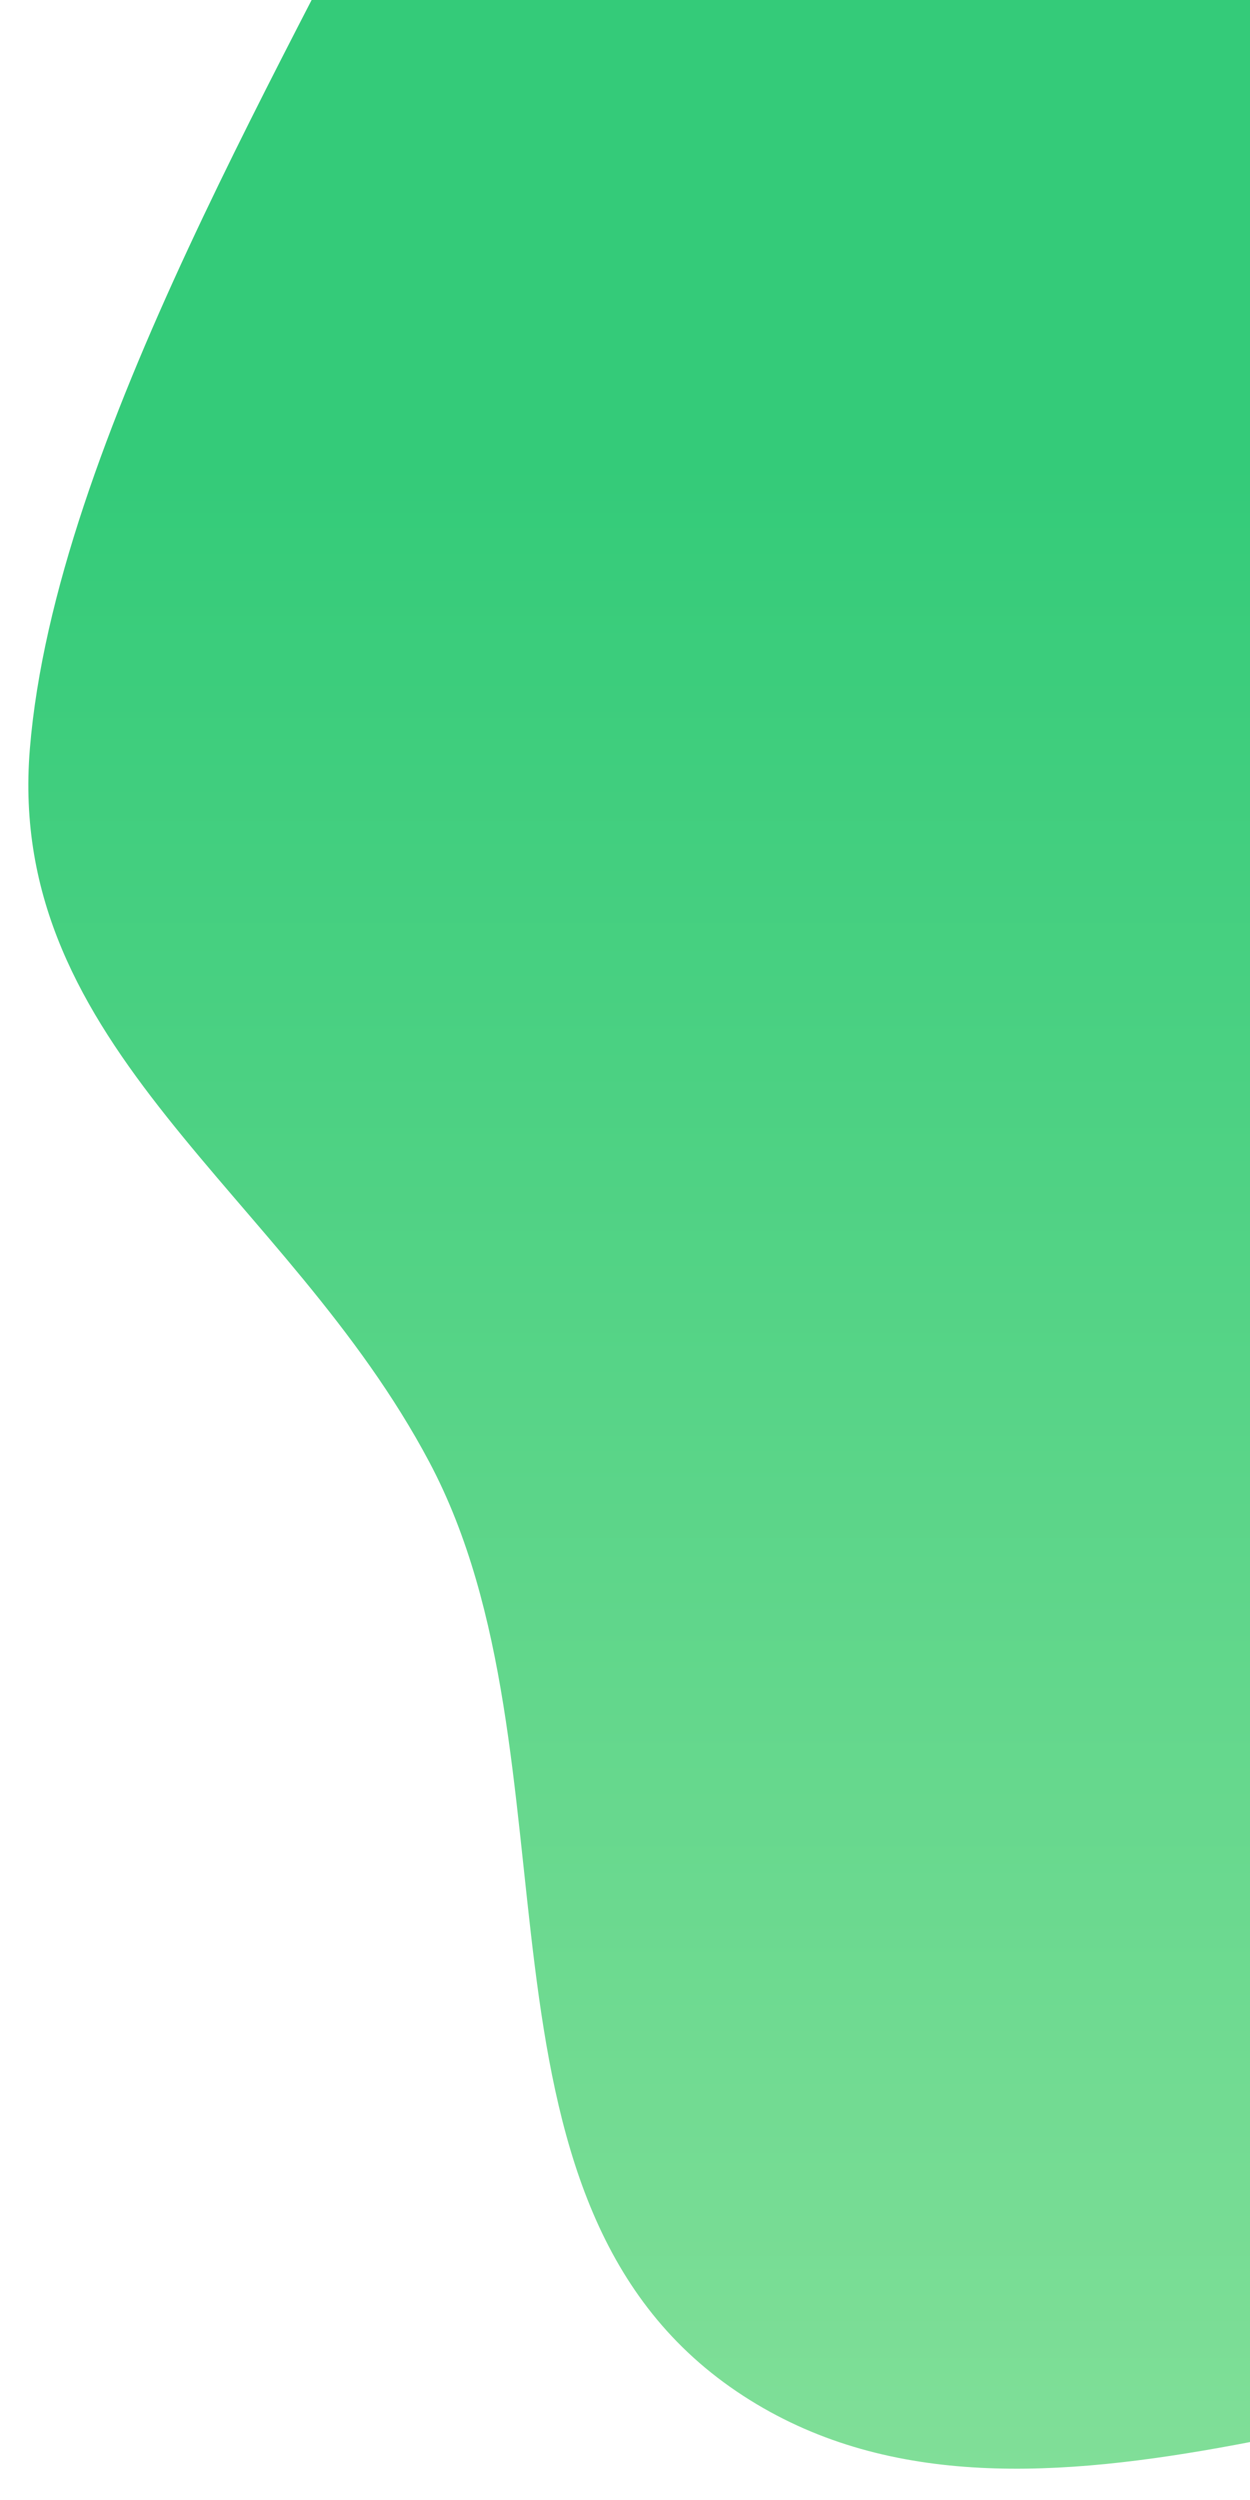 <svg width="184" height="368" viewBox="0 0 184 368" fill="none" xmlns="http://www.w3.org/2000/svg">
<g filter="url(#filter0_d_16_61)">
<path fill-rule="evenodd" clip-rule="evenodd" d="M257.662 -171.796C303.778 -160.04 327.535 -112.167 370.776 -93.109C419.718 -71.539 496.849 -97.445 524.758 -54.08C552.461 -11.035 493.997 40.207 488.76 90.215C484.199 133.761 511.52 177.732 496.154 219.057C479.834 262.949 446.592 303.724 401.861 323.92C357.811 343.808 306.551 325.382 257.662 326.734C207.05 328.134 149.496 359.785 108.456 332.035C66.4 303.598 86.264 238.761 63.221 195.26C42.207 155.591 0.765 134.359 4.397 90.215C8.117 44.993 43.209 -12.77 63.221 -54.08C86.724 -102.596 22.9 -134.192 63.221 -171.796C100.624 -206.679 206.711 -184.786 257.662 -171.796Z" fill="url(#paint0_linear_16_61)"/>
</g>
<defs>
<filter id="filter0_d_16_61" x="0.173" y="-190.607" width="536" height="558" filterUnits="userSpaceOnUse" color-interpolation-filters="sRGB">
<feFlood flood-opacity="0" result="BackgroundImageFix"/>
<feColorMatrix in="SourceAlpha" type="matrix" values="0 0 0 0 0 0 0 0 0 0 0 0 0 0 0 0 0 0 127 0" result="hardAlpha"/>
<feOffset dy="20"/>
<feGaussianBlur stdDeviation="2"/>
<feComposite in2="hardAlpha" operator="out"/>
<feColorMatrix type="matrix" values="0 0 0 0 0 0 0 0 0 0 0 0 0 0 0 0 0 0 0.1 0"/>
<feBlend mode="normal" in2="BackgroundImageFix" result="effect1_dropShadow_16_61"/>
<feBlend mode="normal" in="SourceGraphic" in2="effect1_dropShadow_16_61" result="shape"/>
</filter>
<linearGradient id="paint0_linear_16_61" x1="264.74" y1="48.024" x2="264.74" y2="576.045" gradientUnits="userSpaceOnUse">
<stop stop-color="#34CB79"/>
<stop offset="1" stop-color="#BCEEB0"/>
</linearGradient>
</defs>
</svg>
